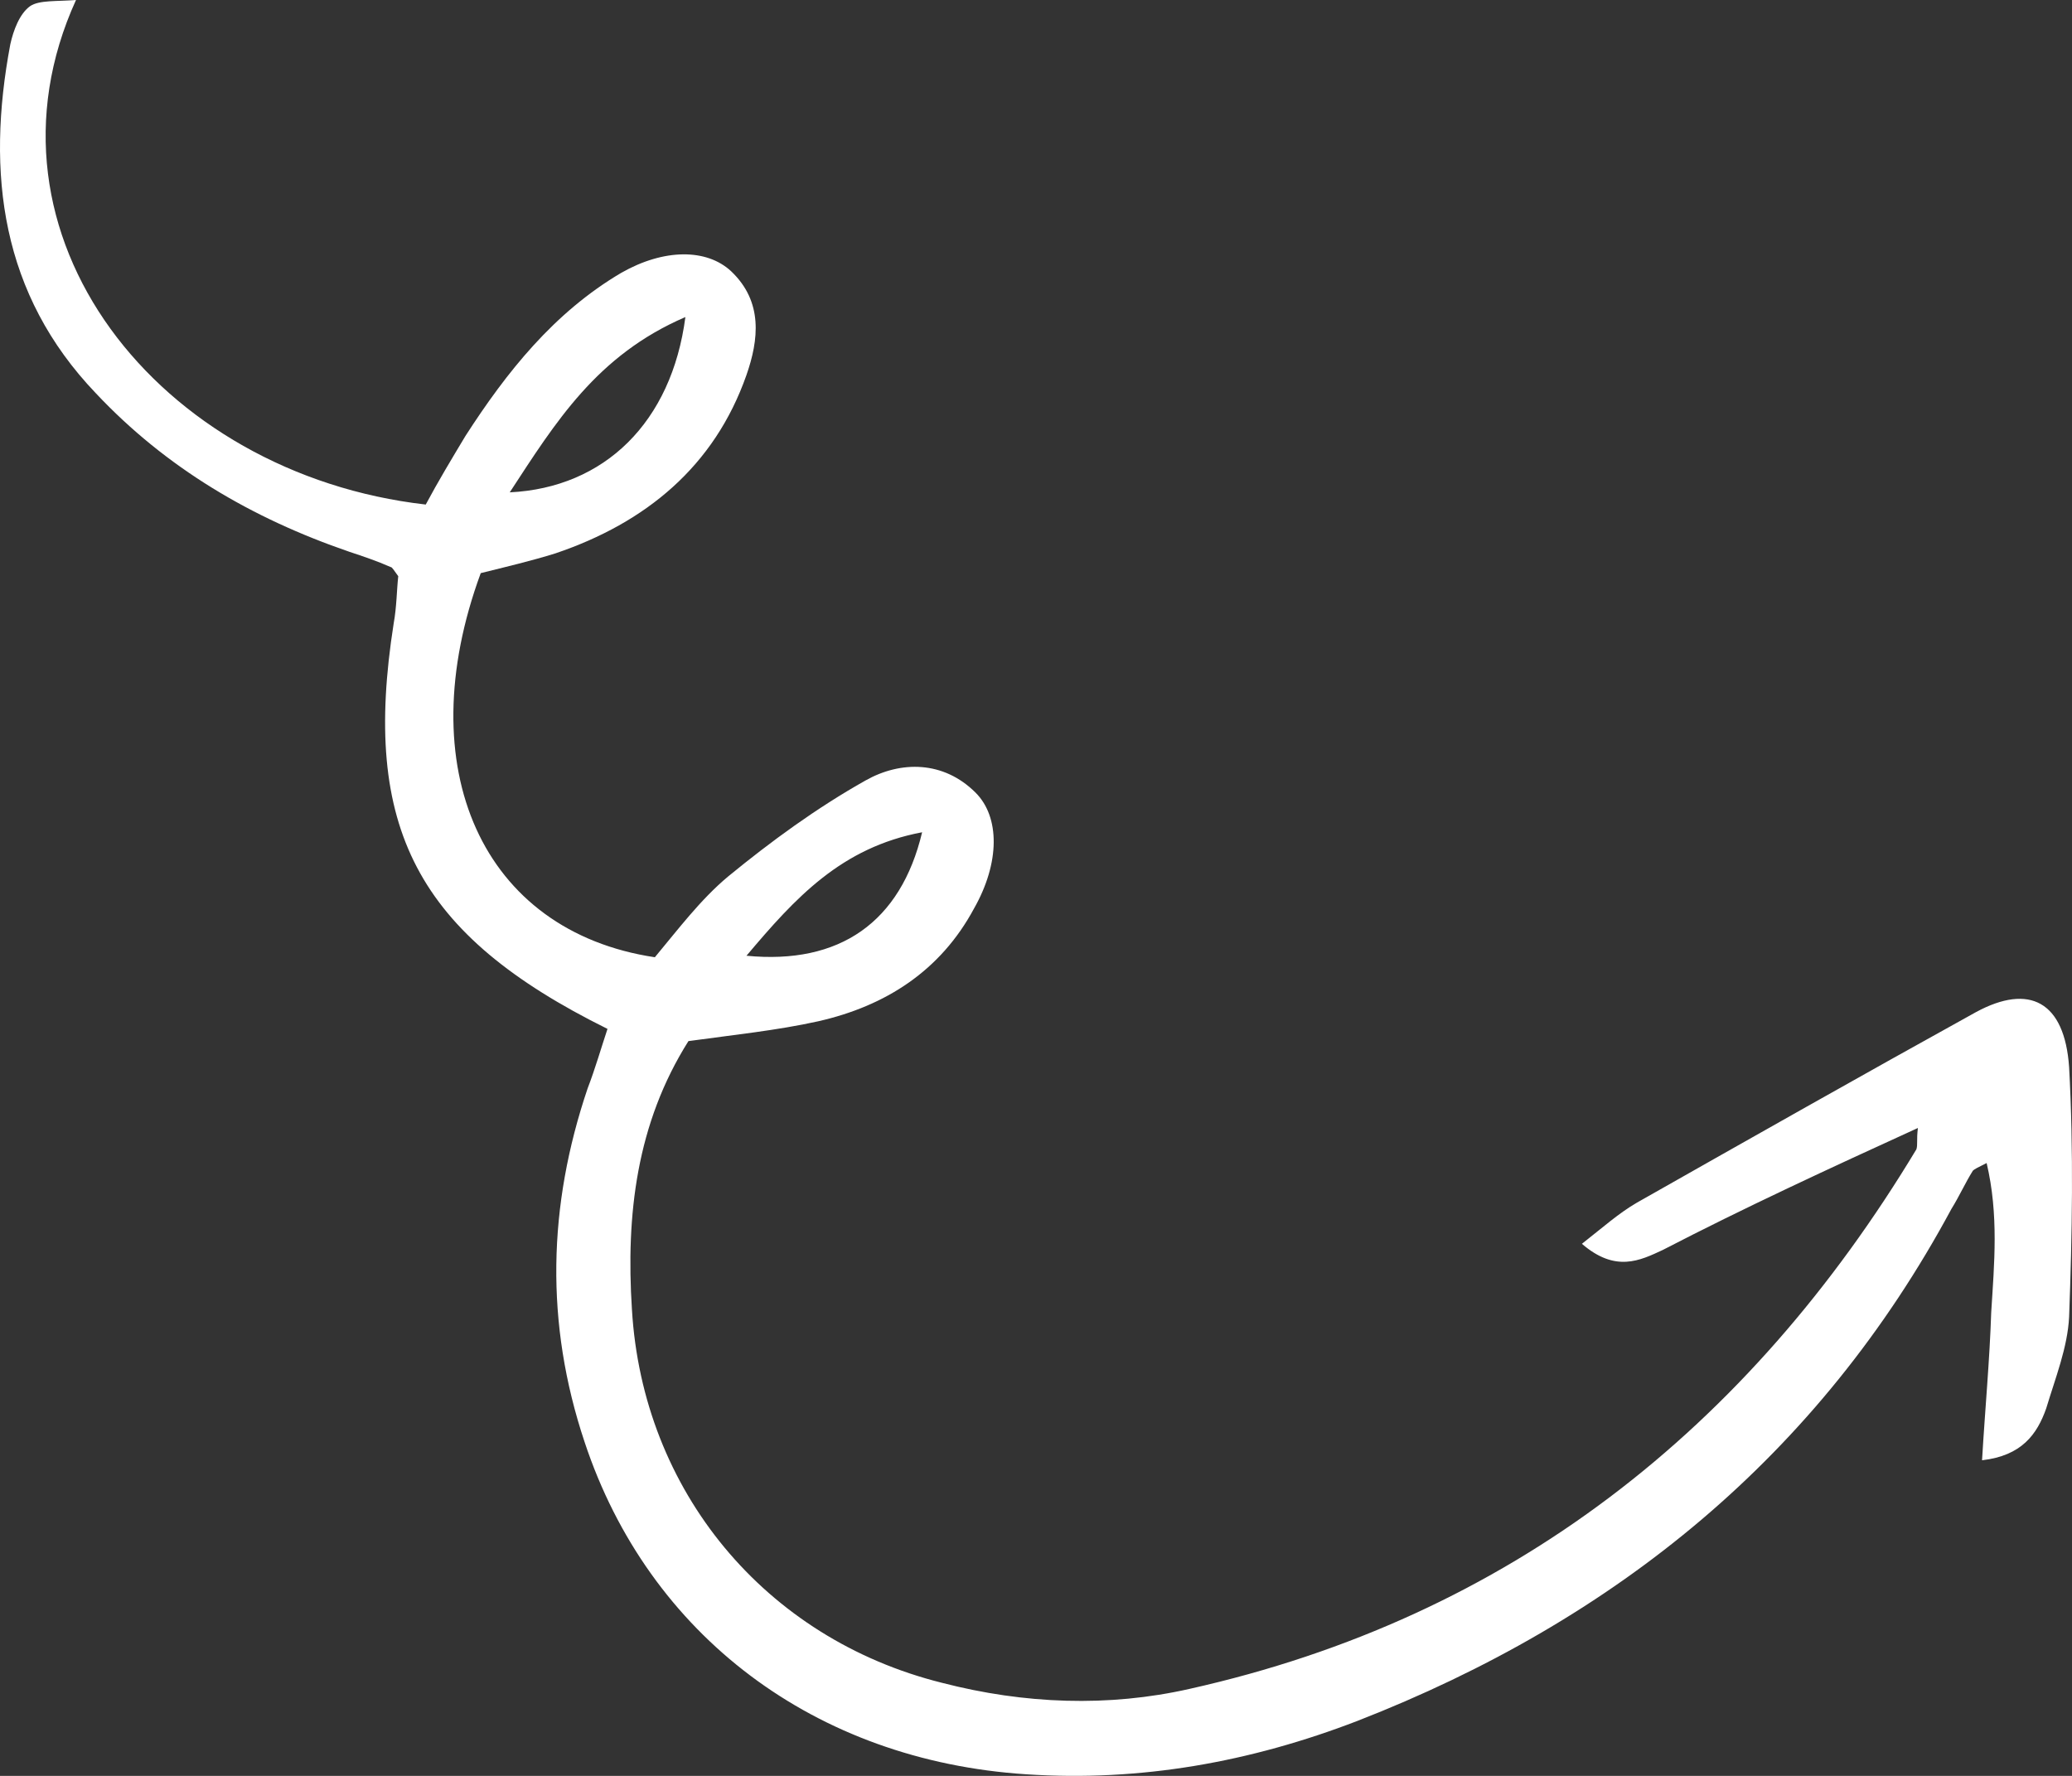 <?xml version="1.0" encoding="UTF-8"?> <svg xmlns="http://www.w3.org/2000/svg" width="126" height="108" viewBox="0 0 126 108" fill="none"><rect x="0" y="0" width="126" height="108" fill="#333333" stroke="none"/> <g clip-path="url(#clip0_91_937)"> <path d="M116.629 68.598C116.537 69.339 116.629 69.618 116.537 69.896C106.32 86.86 91.832 98.354 72.328 102.711C67.406 103.824 62.297 103.638 57.282 102.34C46.508 99.652 39.078 90.66 38.428 79.629C38.057 73.882 38.707 68.32 41.865 63.314C44.558 62.943 47.252 62.665 49.759 62.109C53.846 61.182 57.189 59.05 59.232 55.249C60.811 52.468 60.811 49.687 59.325 48.204C57.375 46.257 54.774 46.257 52.638 47.462C49.666 49.131 46.88 51.17 44.279 53.302C42.608 54.693 41.215 56.547 39.822 58.215C29.326 56.639 24.869 46.721 29.234 34.855C30.72 34.484 32.299 34.114 33.785 33.65C39.264 31.796 43.444 28.366 45.394 22.804C46.137 20.672 46.416 18.355 44.465 16.5C42.979 15.11 40.379 15.11 37.778 16.593C33.692 19.003 30.813 22.619 28.305 26.512C27.469 27.903 26.633 29.293 25.89 30.684C9.637 28.83 -1.88 14.276 4.622 2.0202e-07C3.414 0.093 2.393 -5.55888e-06 1.835 0.371C1.185 0.834 0.814 1.854 0.628 2.688C-0.858 10.568 0.071 17.891 5.829 23.916C10.101 28.459 15.302 31.518 21.246 33.557C22.082 33.835 22.918 34.114 23.754 34.484C23.847 34.484 23.94 34.67 24.218 35.041C24.125 35.875 24.125 36.895 23.94 37.914C21.989 50.336 25.333 56.825 36.942 62.572C36.571 63.685 36.199 64.983 35.735 66.188C33.32 73.325 33.134 80.463 35.549 87.694C39.45 99.467 49.573 107.068 62.39 107.902C69.356 108.366 76.043 107.161 82.544 104.658C98.24 98.54 110.593 88.528 118.673 73.511C119.137 72.769 119.509 71.935 119.973 71.193C120.066 71.101 120.252 71.008 120.809 70.73C121.552 73.882 121.273 76.848 121.087 79.814C120.995 82.688 120.716 85.654 120.53 88.806C122.945 88.528 123.874 87.23 124.431 85.654C124.988 83.8 125.731 81.947 125.824 80.093C126.01 75.087 126.103 69.988 125.824 64.89C125.546 60.904 123.409 59.791 120.159 61.553C113.286 65.353 106.413 69.247 99.54 73.14C98.426 73.789 97.497 74.623 96.197 75.643C98.24 77.404 99.726 76.663 101.119 76.014C106.135 73.418 111.15 71.101 116.629 68.598ZM41.679 19.282C40.843 25.678 36.757 29.664 30.998 29.942C33.785 25.678 36.292 21.599 41.679 19.282ZM56.075 50.614C54.774 56.083 51.059 58.679 45.394 58.123C48.366 54.6 51.152 51.541 56.075 50.614Z" fill="white"></path> </g> <defs> <clipPath id="clip0_91_937"> <rect width="108" height="126" fill="white" transform="matrix(-4.37114e-08 1 1 4.37114e-08 0 0)"></rect> </clipPath> </defs> </svg> 